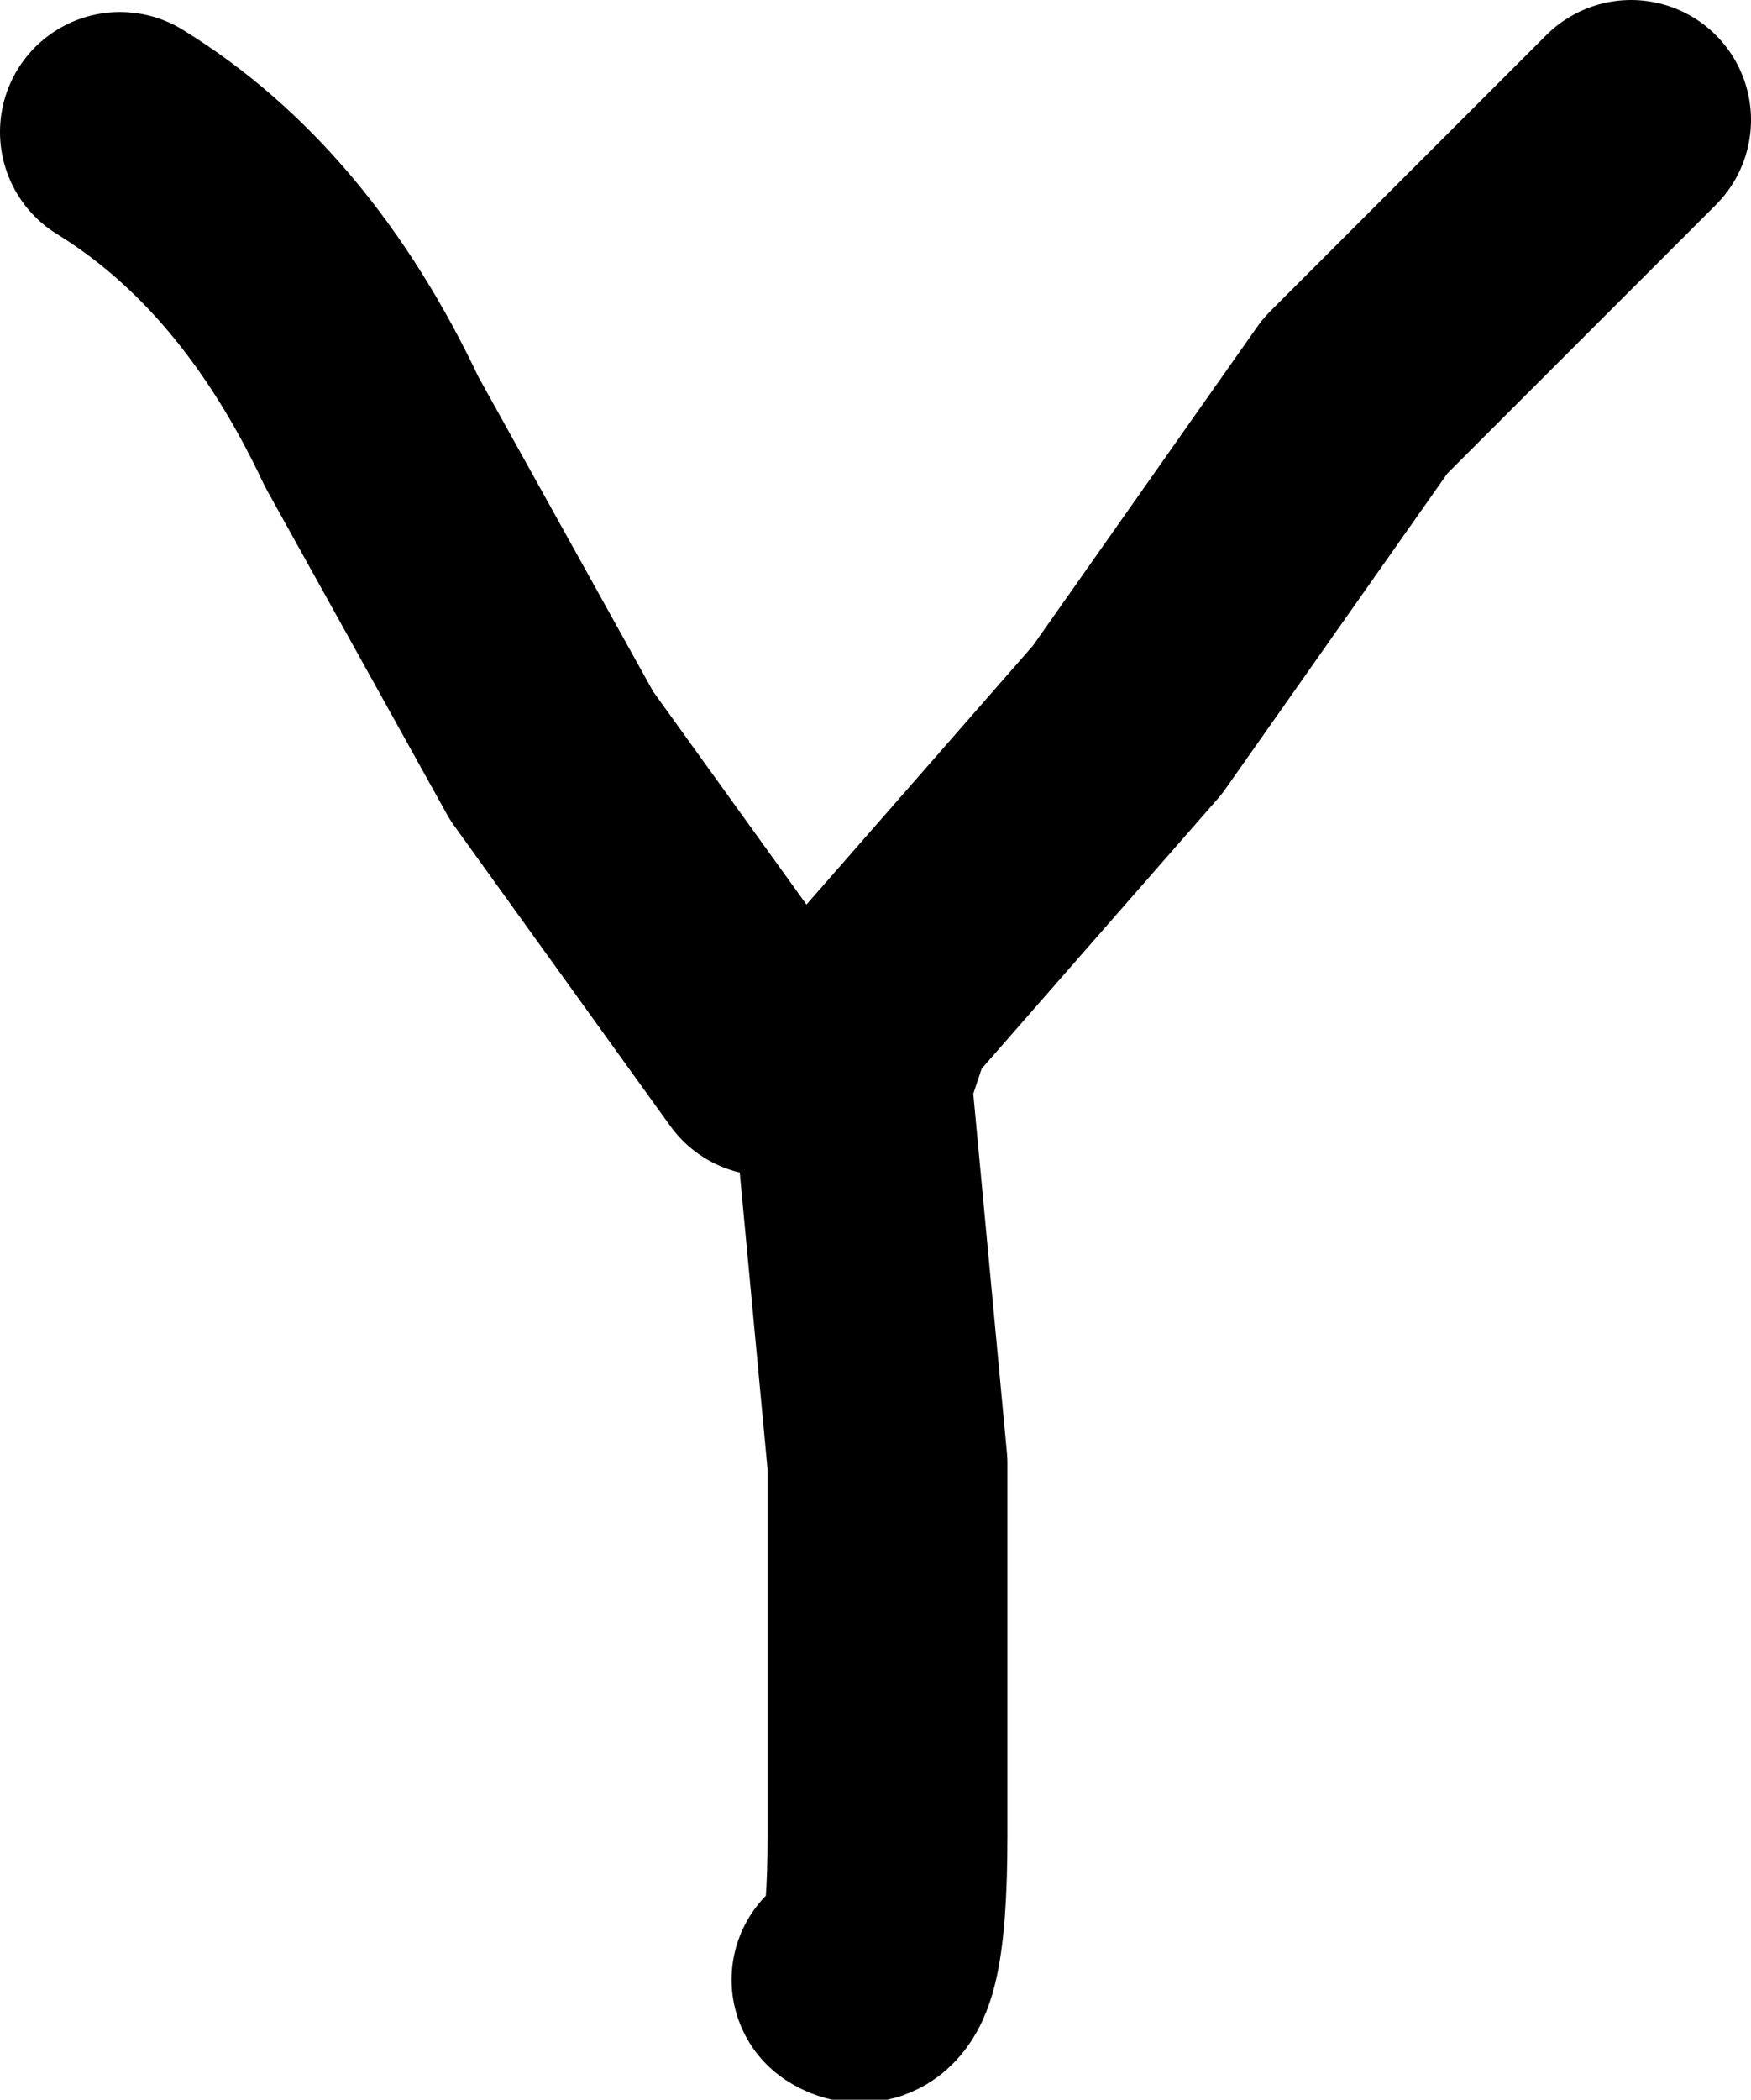 <?xml version="1.0" encoding="UTF-8" standalone="no"?>
<svg xmlns:xlink="http://www.w3.org/1999/xlink" height="8.75px" width="7.3px" xmlns="http://www.w3.org/2000/svg">
  <g transform="matrix(1.0, 0.0, 0.0, 1.0, 3.8, 4.55)">
    <path d="M-3.3 -4.0 Q-2.65 -3.6 -2.25 -2.75 L-1.5 -1.4 -0.6 -0.15" fill="none" stroke="#000000" stroke-linecap="round" stroke-linejoin="round" stroke-width="1.0"/>
    <path d="M3.0 -4.05 L1.85 -2.9 0.9 -1.55 -0.15 -0.35 -0.25 -0.05 -0.1 1.55 -0.1 3.1 Q-0.1 3.8 -0.25 3.7" fill="none" stroke="#000000" stroke-linecap="round" stroke-linejoin="round" stroke-width="1.0"/>
  </g>
</svg>
